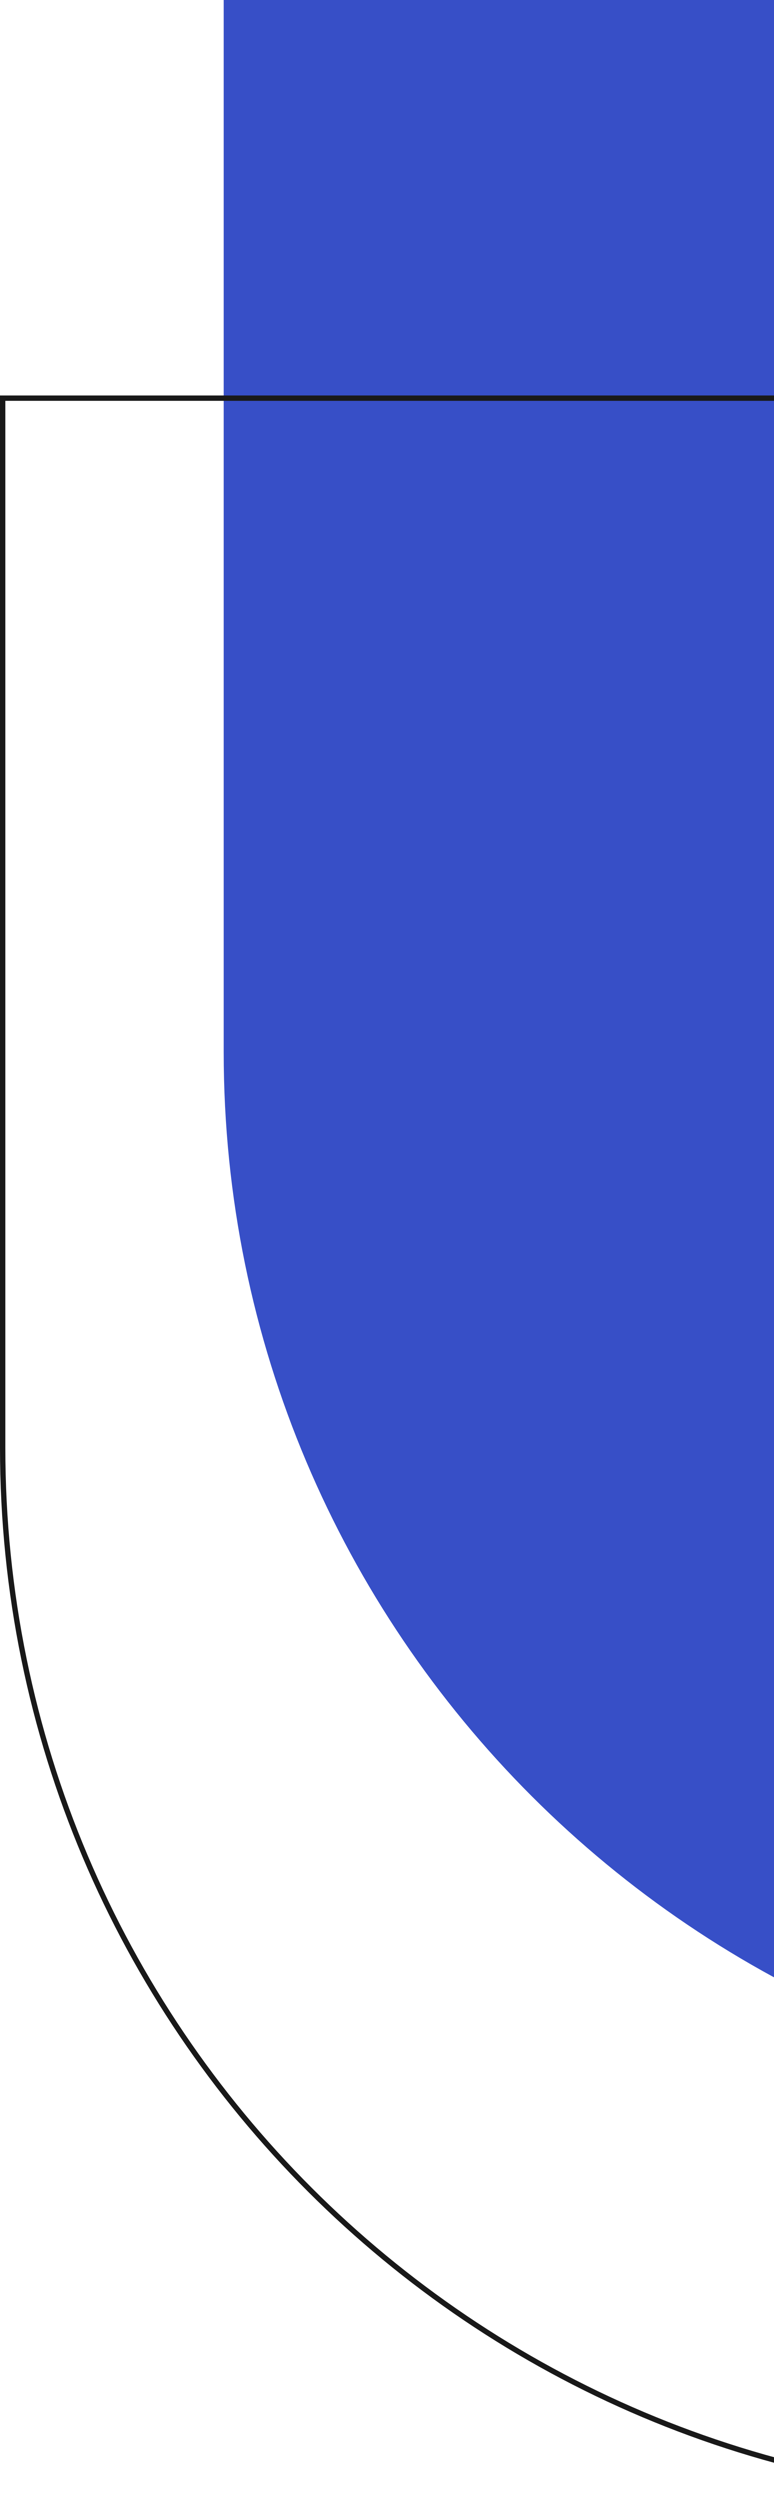 <svg width="145" height="468" viewBox="0 0 145 468" fill="none" xmlns="http://www.w3.org/2000/svg">
<g opacity="0.9">
<path d="M447 196.959C447 88.182 358.818 0 250.041 0H41.906V196.959C41.906 305.737 130.088 393.919 238.866 393.919H250.041C358.818 393.919 447 305.737 447 196.959Z" fill="#213CC1"/>
<path d="M404.594 270.995C404.594 162.493 316.636 74.535 208.134 74.535H0.5V270.995C0.5 379.496 88.458 467.454 196.959 467.454H208.134C316.636 467.454 404.594 379.496 404.594 270.995Z" stroke="black"/>
</g>
</svg>
